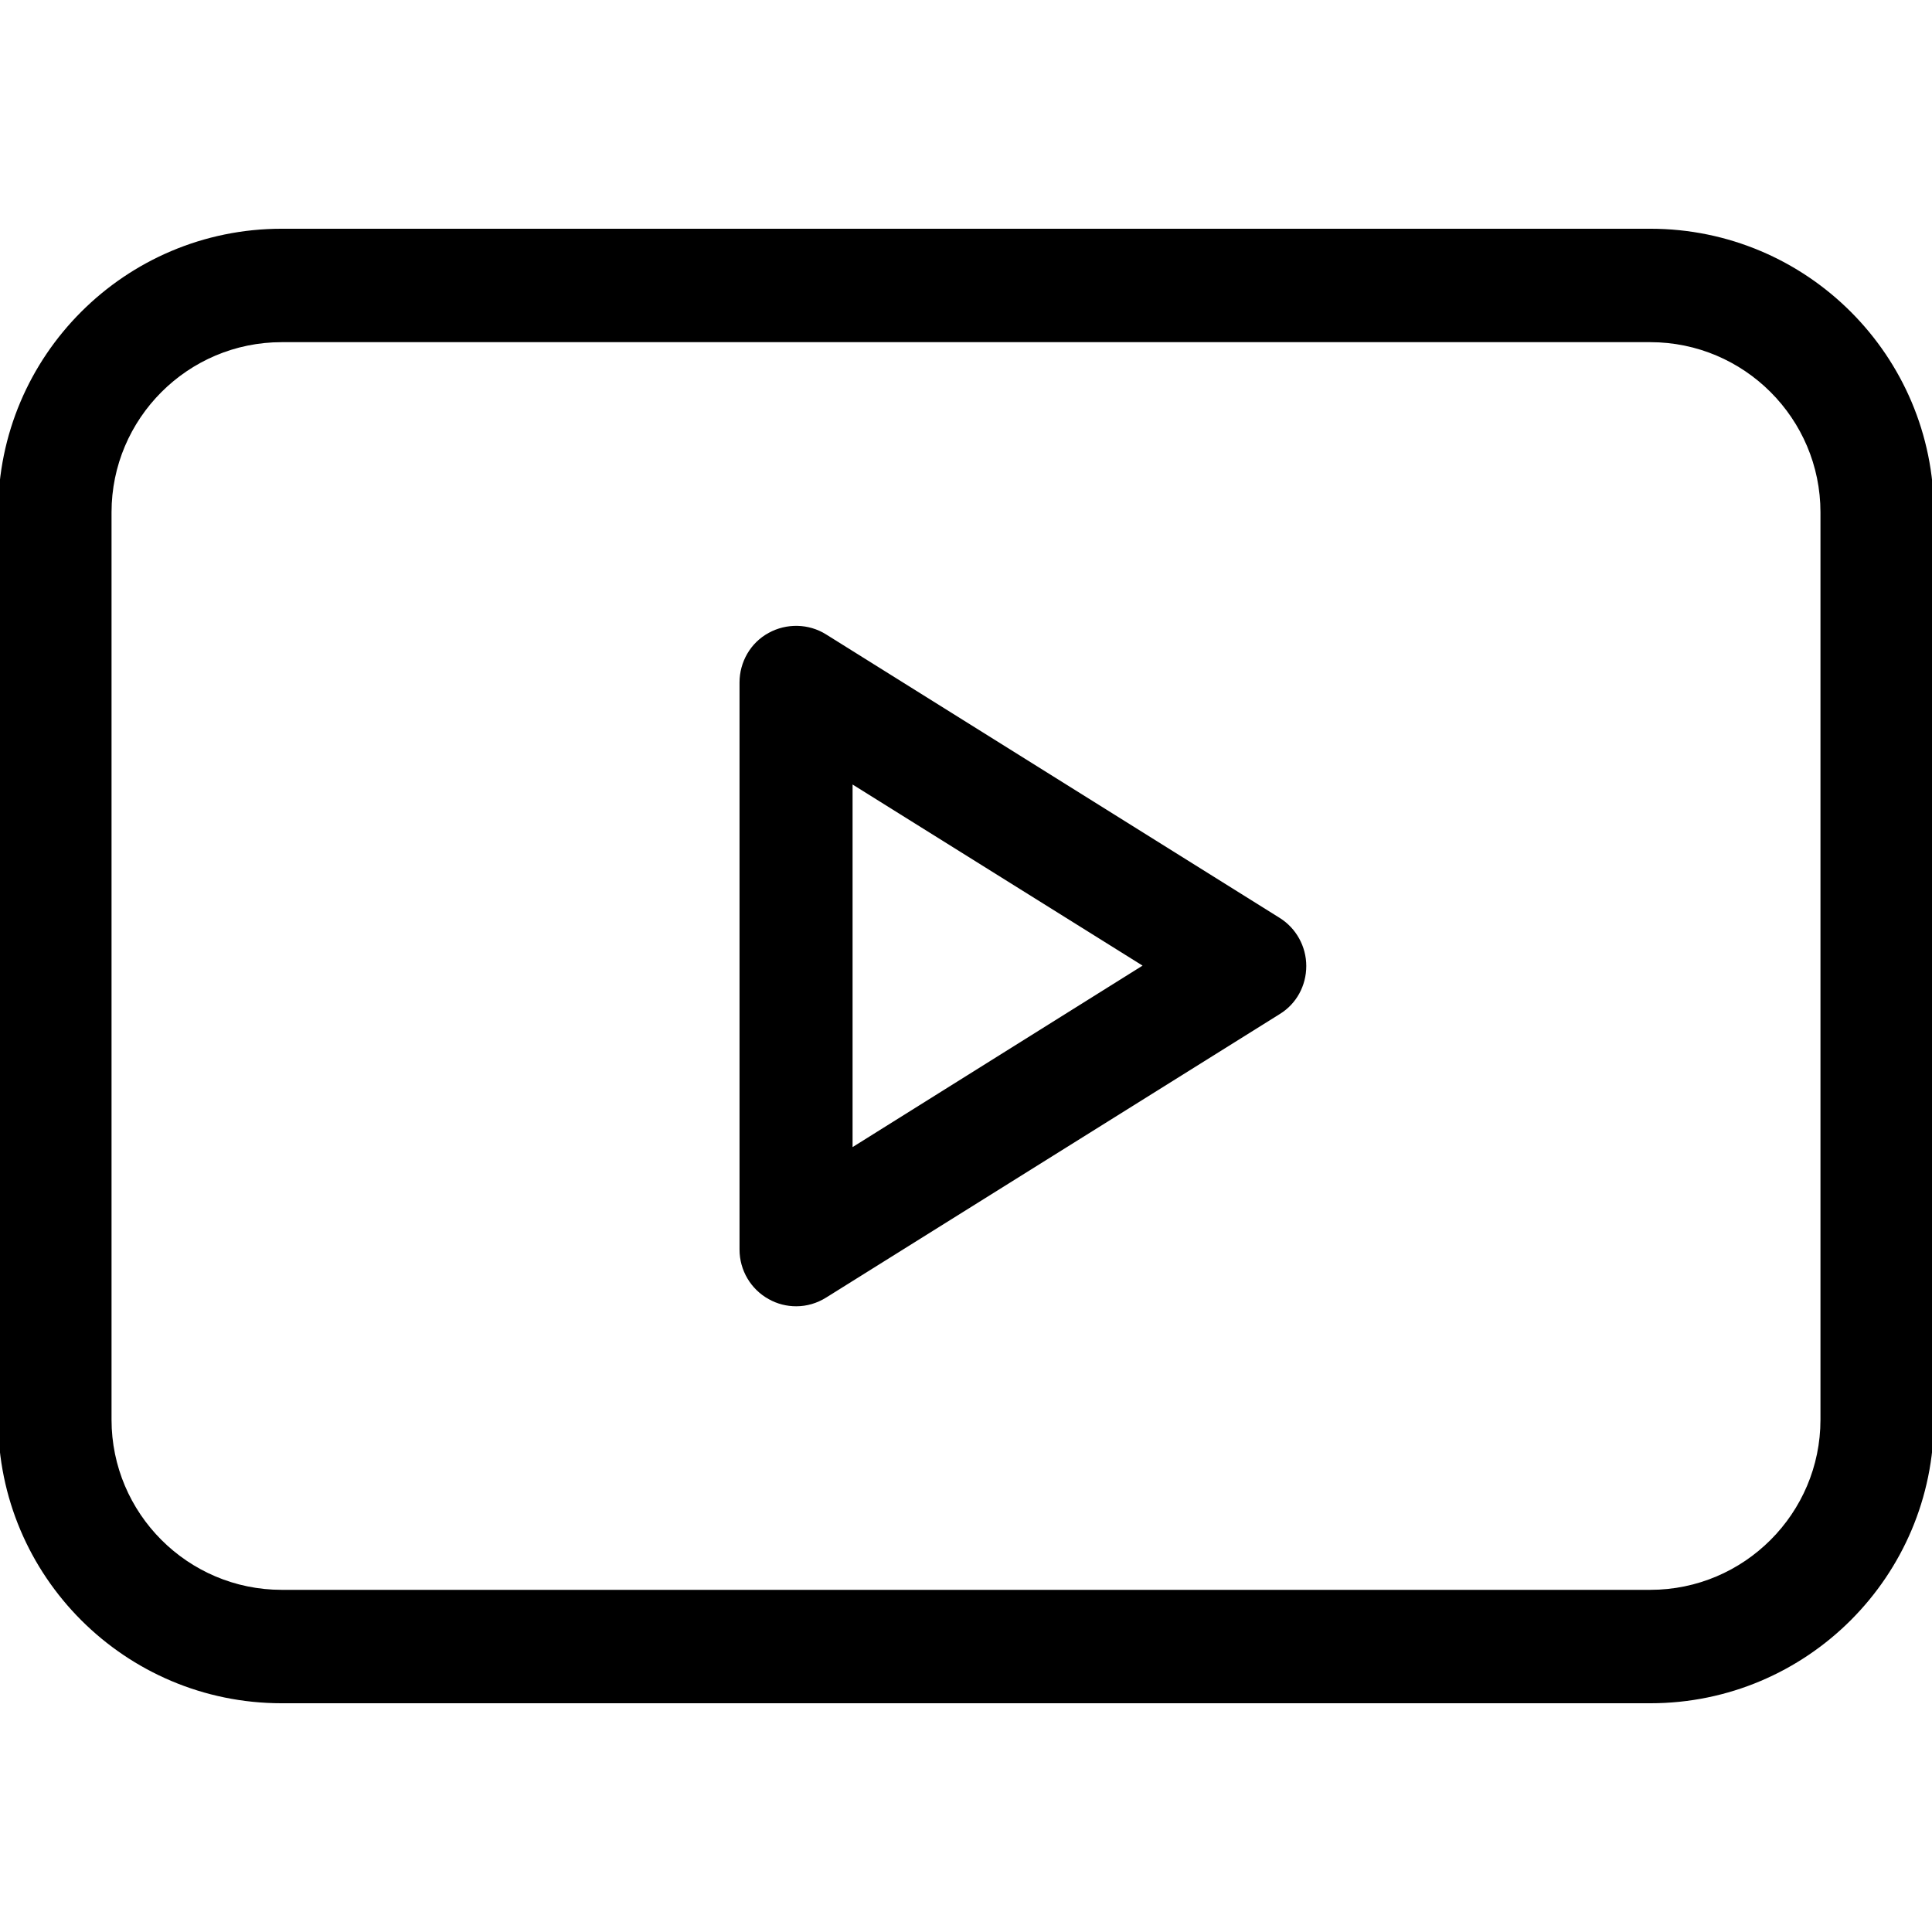 <?xml version="1.0" encoding="utf-8"?>
<!-- Generator: Adobe Illustrator 25.2.3, SVG Export Plug-In . SVG Version: 6.00 Build 0)  -->
<svg version="1.1" id="Layer_1" xmlns="http://www.w3.org/2000/svg" xmlns:xlink="http://www.w3.org/1999/xlink" x="0px" y="0px"
	 viewBox="0 0 511 511" style="enable-background:new 0 0 511 511;" xml:space="preserve">
<g>
	<path d="M338.5,242.8l-120-75c-4.6-2.9-10.5-3-15.2-0.4c-4.8,2.6-7.7,7.7-7.7,13.1v150c0,5.5,3,10.5,7.7,13.1
		c2.3,1.3,4.8,1.9,7.3,1.9c2.8,0,5.5-0.8,7.9-2.3l120-75c4.4-2.7,7-7.5,7-12.7S342.8,245.5,338.5,242.8L338.5,242.8z M225.5,303.4
		v-95.9l76.7,47.9L225.5,303.4z"/>
	<path d="M436.5,60.5h-362c-41.4,0-75,33.6-75,75v240c0,41.4,33.6,75,75,75h362c41.4,0,75-33.6,75-75v-240
		C511.5,94.1,477.9,60.5,436.5,60.5z M481.5,375.5c0,24.8-20.2,45-45,45h-362c-24.8,0-45-20.2-45-45v-240c0-24.8,20.2-45,45-45h362
		c24.8,0,45,20.2,45,45V375.5z"/>
</g>
</svg>
